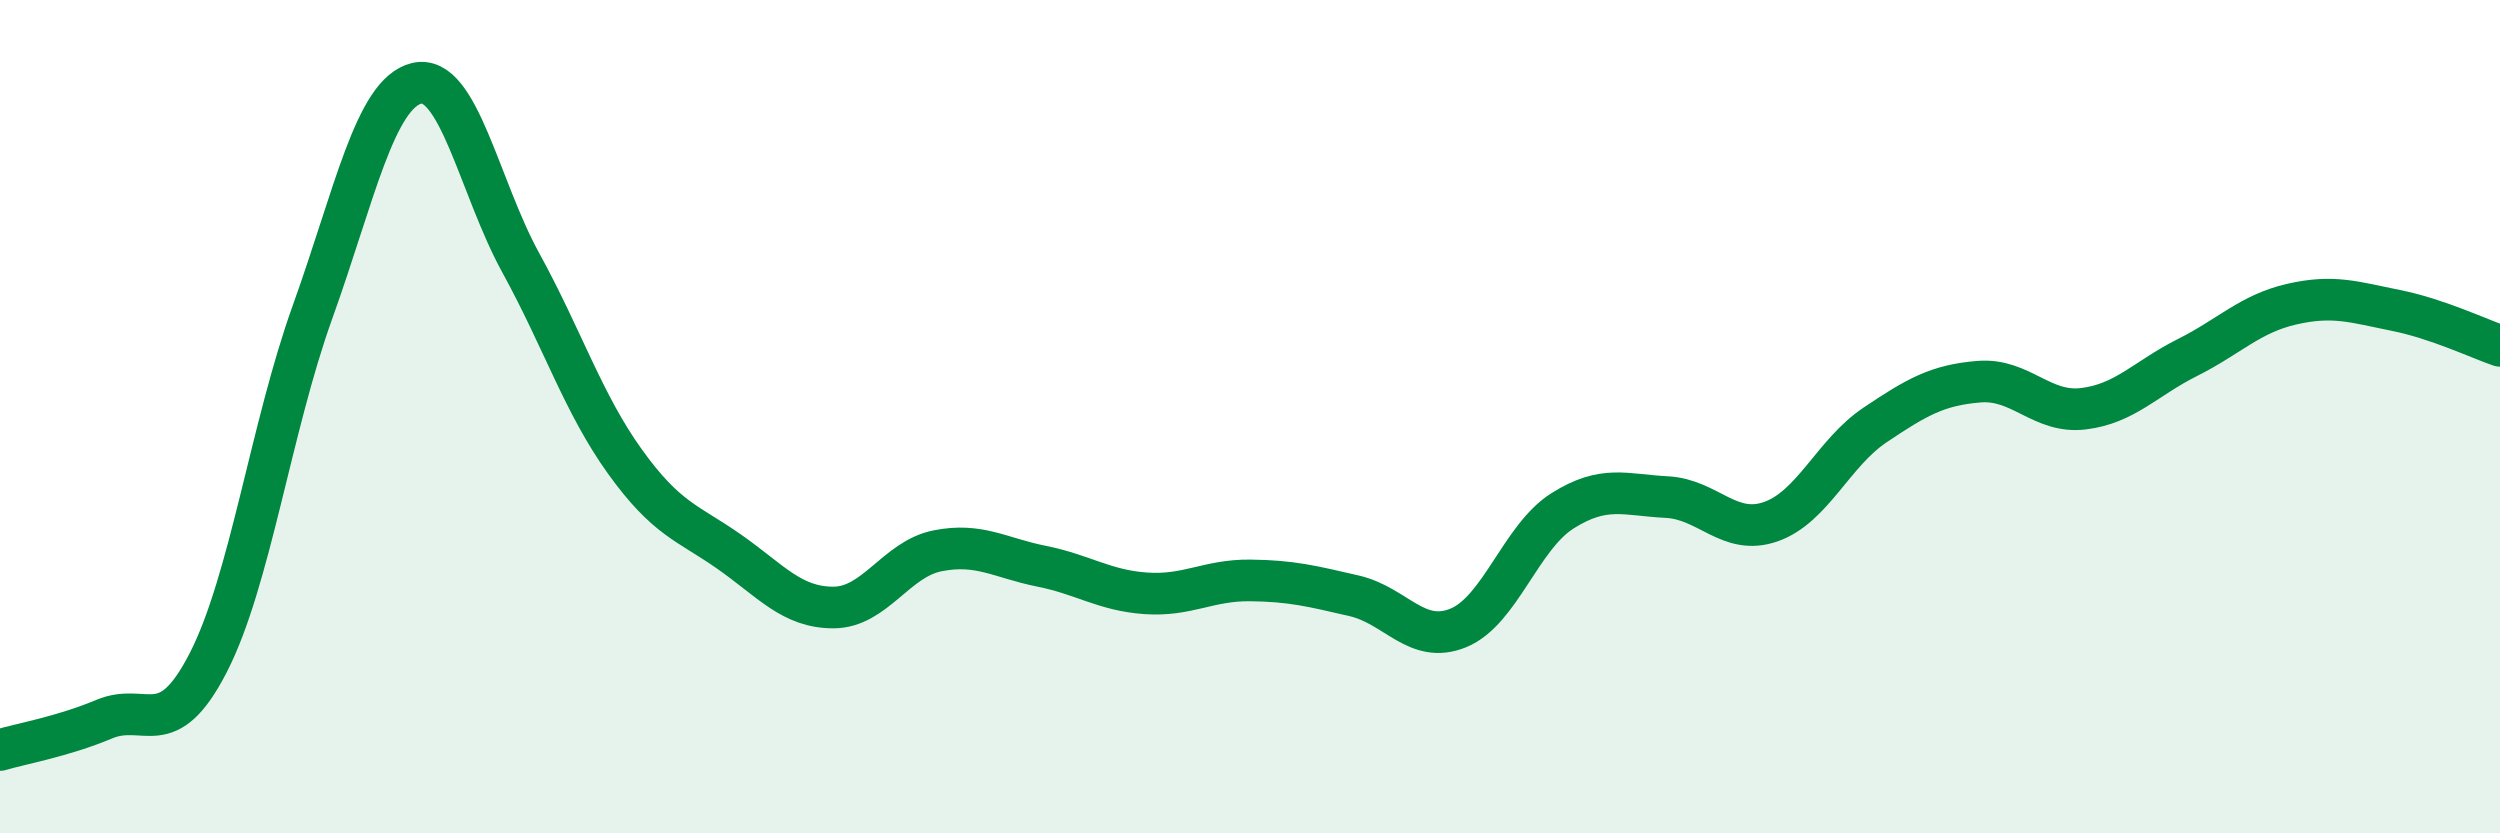 
    <svg width="60" height="20" viewBox="0 0 60 20" xmlns="http://www.w3.org/2000/svg">
      <path
        d="M 0,18 C 0.5,17.85 1.5,17.68 2.5,17.26 C 3.5,16.84 4,17.85 5,15.9 C 6,13.95 6.5,10.27 7.5,7.49 C 8.5,4.71 9,2.24 10,2 C 11,1.76 11.5,4.49 12.5,6.31 C 13.5,8.13 14,9.69 15,11.08 C 16,12.47 16.5,12.54 17.5,13.24 C 18.5,13.94 19,14.58 20,14.58 C 21,14.58 21.5,13.42 22.5,13.22 C 23.5,13.02 24,13.39 25,13.59 C 26,13.79 26.5,14.17 27.5,14.24 C 28.5,14.31 29,13.92 30,13.93 C 31,13.94 31.5,14.07 32.5,14.3 C 33.5,14.53 34,15.48 35,15.07 C 36,14.66 36.5,12.89 37.5,12.26 C 38.5,11.63 39,11.88 40,11.93 C 41,11.98 41.5,12.87 42.5,12.52 C 43.5,12.17 44,10.87 45,10.2 C 46,9.53 46.5,9.24 47.5,9.16 C 48.5,9.08 49,9.93 50,9.81 C 51,9.69 51.5,9.08 52.5,8.58 C 53.5,8.08 54,7.53 55,7.3 C 56,7.07 56.5,7.25 57.5,7.45 C 58.5,7.65 59.5,8.13 60,8.3L60 20L0 20Z"
        fill="#008740"
        opacity="0.1"
        stroke-linecap="round"
        stroke-linejoin="round"
      />
      <path
        d="M 0,18 C 0.5,17.85 1.5,17.68 2.5,17.26 C 3.5,16.84 4,17.85 5,15.9 C 6,13.95 6.5,10.27 7.5,7.49 C 8.5,4.71 9,2.24 10,2 C 11,1.76 11.5,4.49 12.5,6.31 C 13.5,8.13 14,9.69 15,11.08 C 16,12.47 16.5,12.54 17.5,13.24 C 18.5,13.94 19,14.58 20,14.58 C 21,14.58 21.5,13.42 22.5,13.22 C 23.5,13.02 24,13.39 25,13.59 C 26,13.79 26.5,14.17 27.5,14.24 C 28.5,14.31 29,13.92 30,13.93 C 31,13.94 31.5,14.07 32.5,14.3 C 33.5,14.53 34,15.48 35,15.07 C 36,14.66 36.5,12.89 37.5,12.26 C 38.5,11.63 39,11.88 40,11.93 C 41,11.98 41.5,12.87 42.5,12.52 C 43.5,12.17 44,10.87 45,10.2 C 46,9.53 46.5,9.24 47.5,9.16 C 48.5,9.08 49,9.93 50,9.81 C 51,9.69 51.5,9.08 52.5,8.58 C 53.5,8.08 54,7.53 55,7.3 C 56,7.07 56.5,7.25 57.5,7.45 C 58.5,7.65 59.5,8.13 60,8.3"
        stroke="#008740"
        stroke-width="1"
        fill="none"
        stroke-linecap="round"
        stroke-linejoin="round"
      />
    </svg>
  